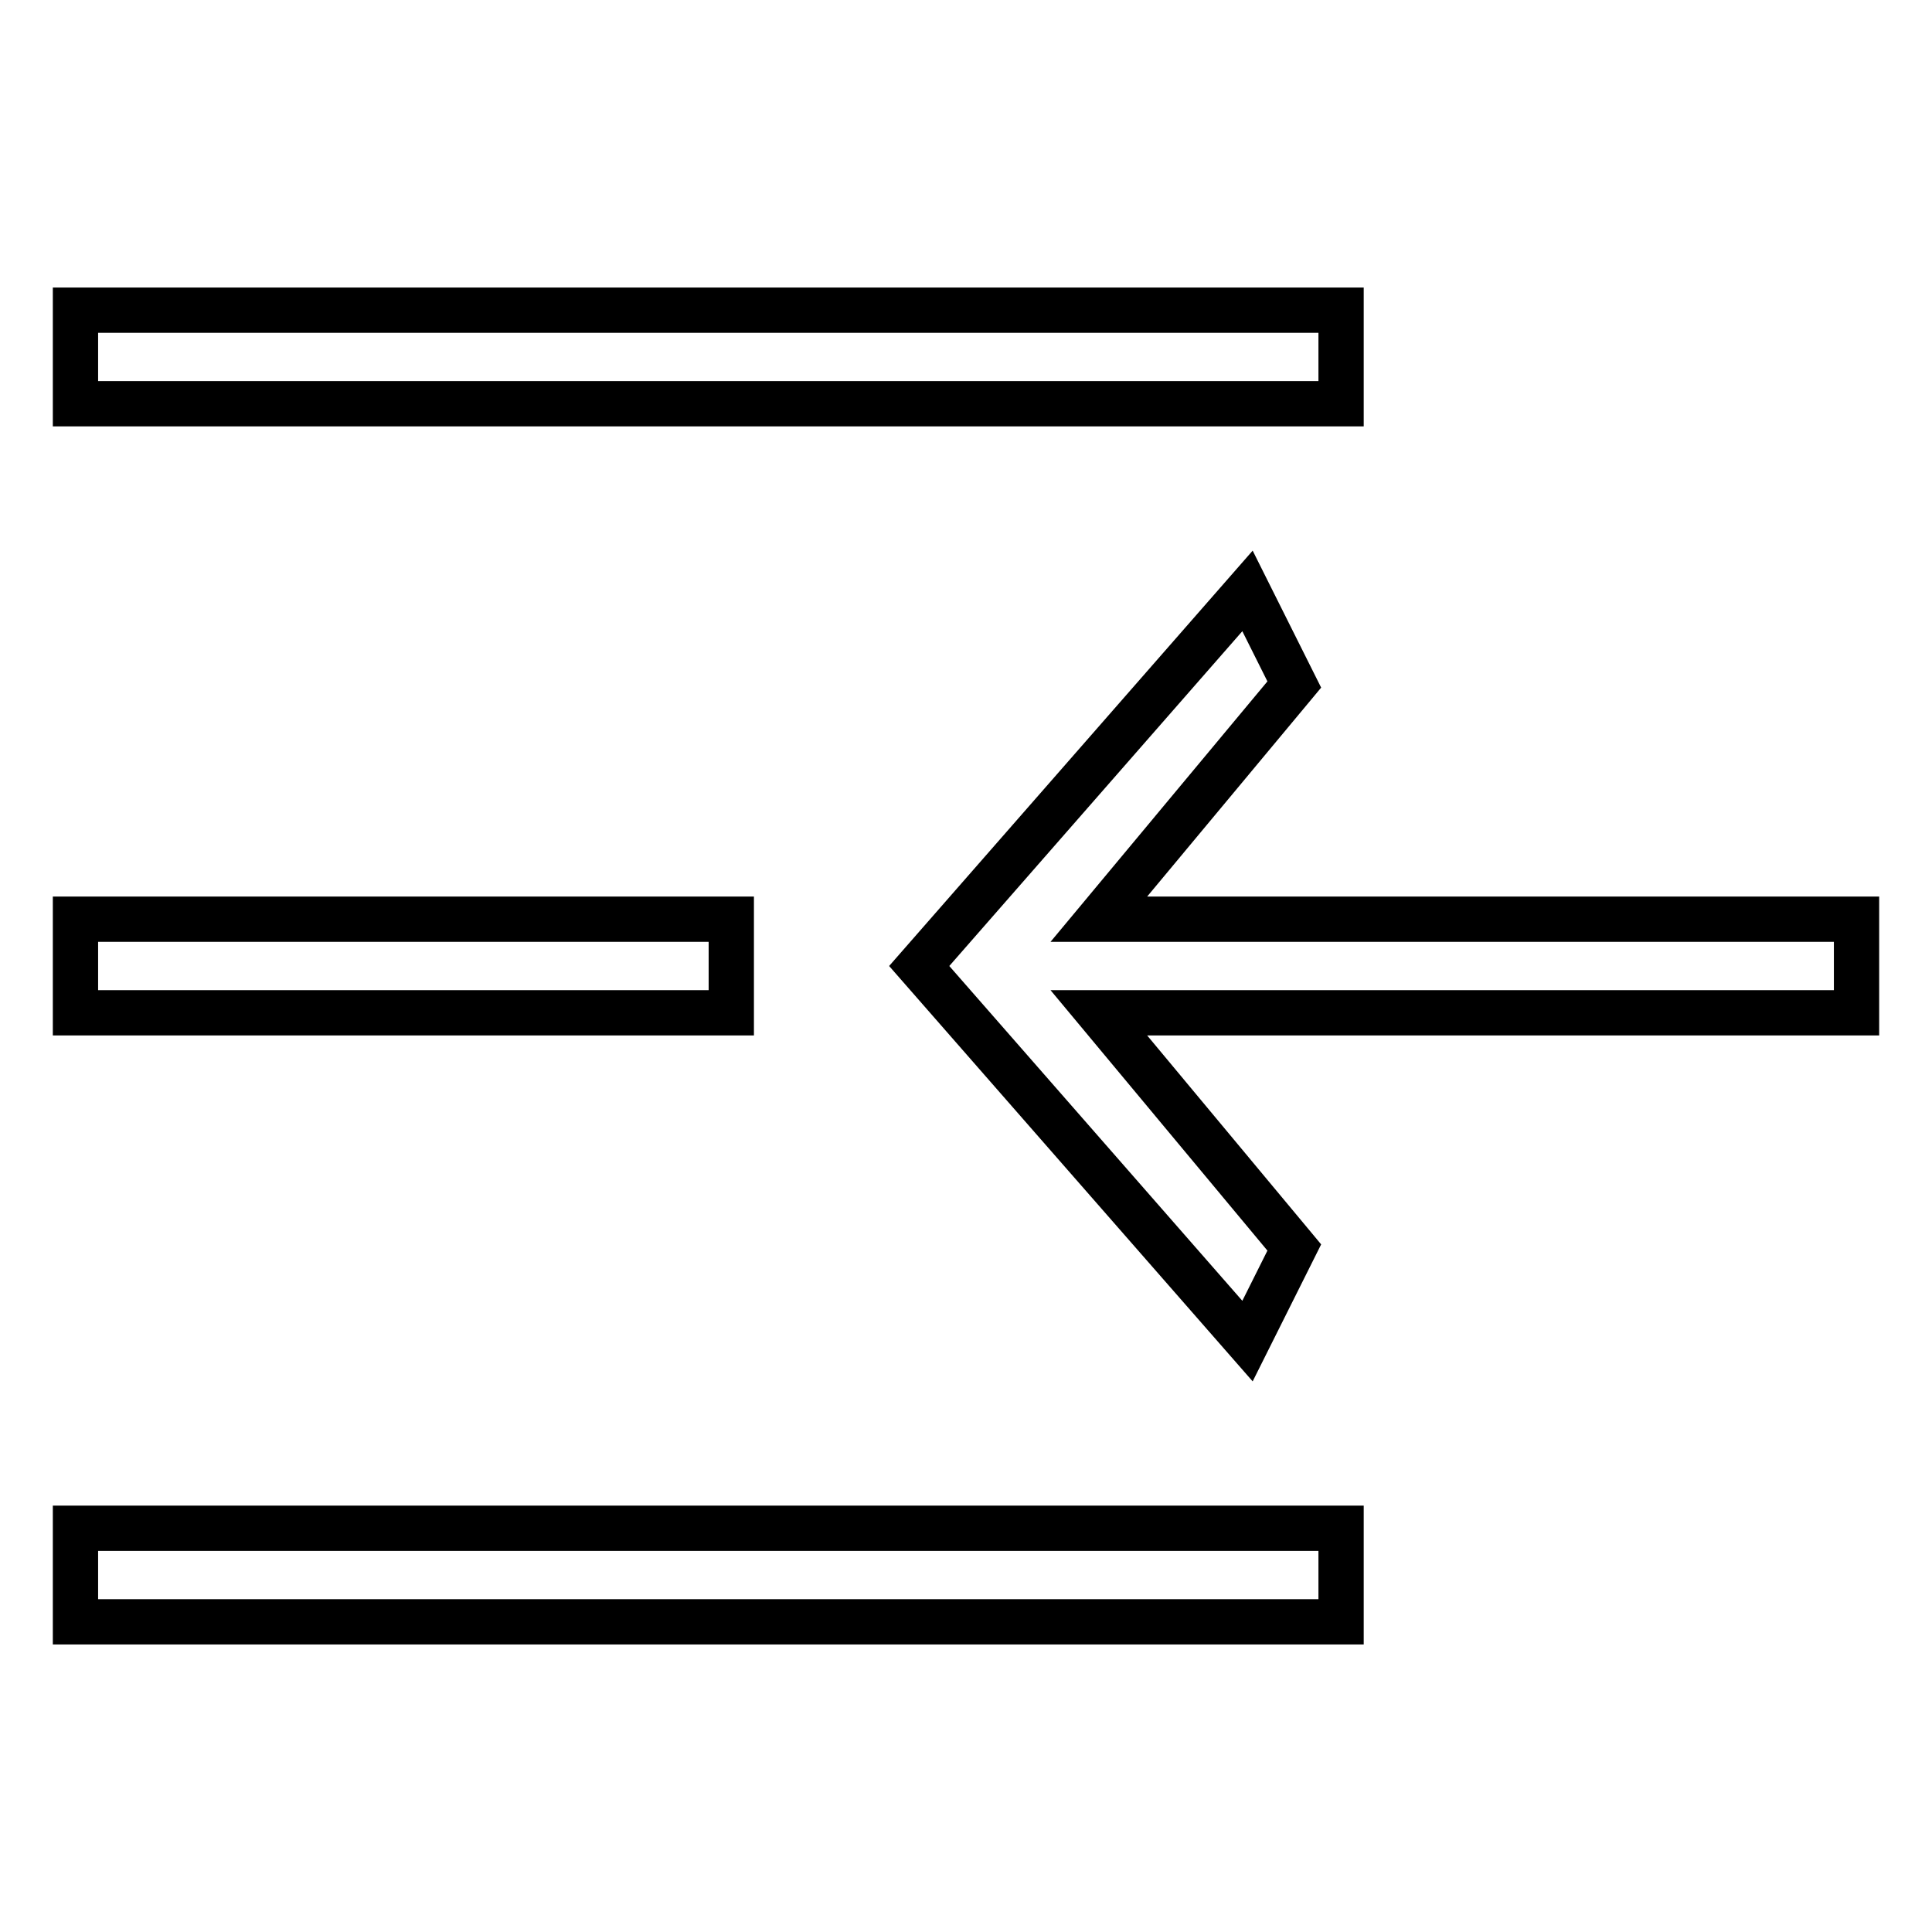 <?xml version="1.0" encoding="utf-8"?>
<!-- Svg Vector Icons : http://www.onlinewebfonts.com/icon -->
<!DOCTYPE svg PUBLIC "-//W3C//DTD SVG 1.1//EN" "http://www.w3.org/Graphics/SVG/1.1/DTD/svg11.dtd">
<svg version="1.1" xmlns="http://www.w3.org/2000/svg" xmlns:xlink="http://www.w3.org/1999/xlink" x="0px" y="0px" viewBox="0 0 256 256" enable-background="new 0 0 256 256" xml:space="preserve">
<g> <path stroke-width="6" fill-opacity="0" stroke="#000000"  d="M171.5,90.7l-6.2-12.4L121.8,128l43.5,49.7l6.2-12.4l-25.9-31.1H246v-12.4H145.6L171.5,90.7z M177.7,214.9 v-12.4H10v12.4H177.7z M96.9,121.8H10v12.4h86.9V121.8z M177.7,41.1H10v12.4h167.7V41.1z"/></g>
</svg>